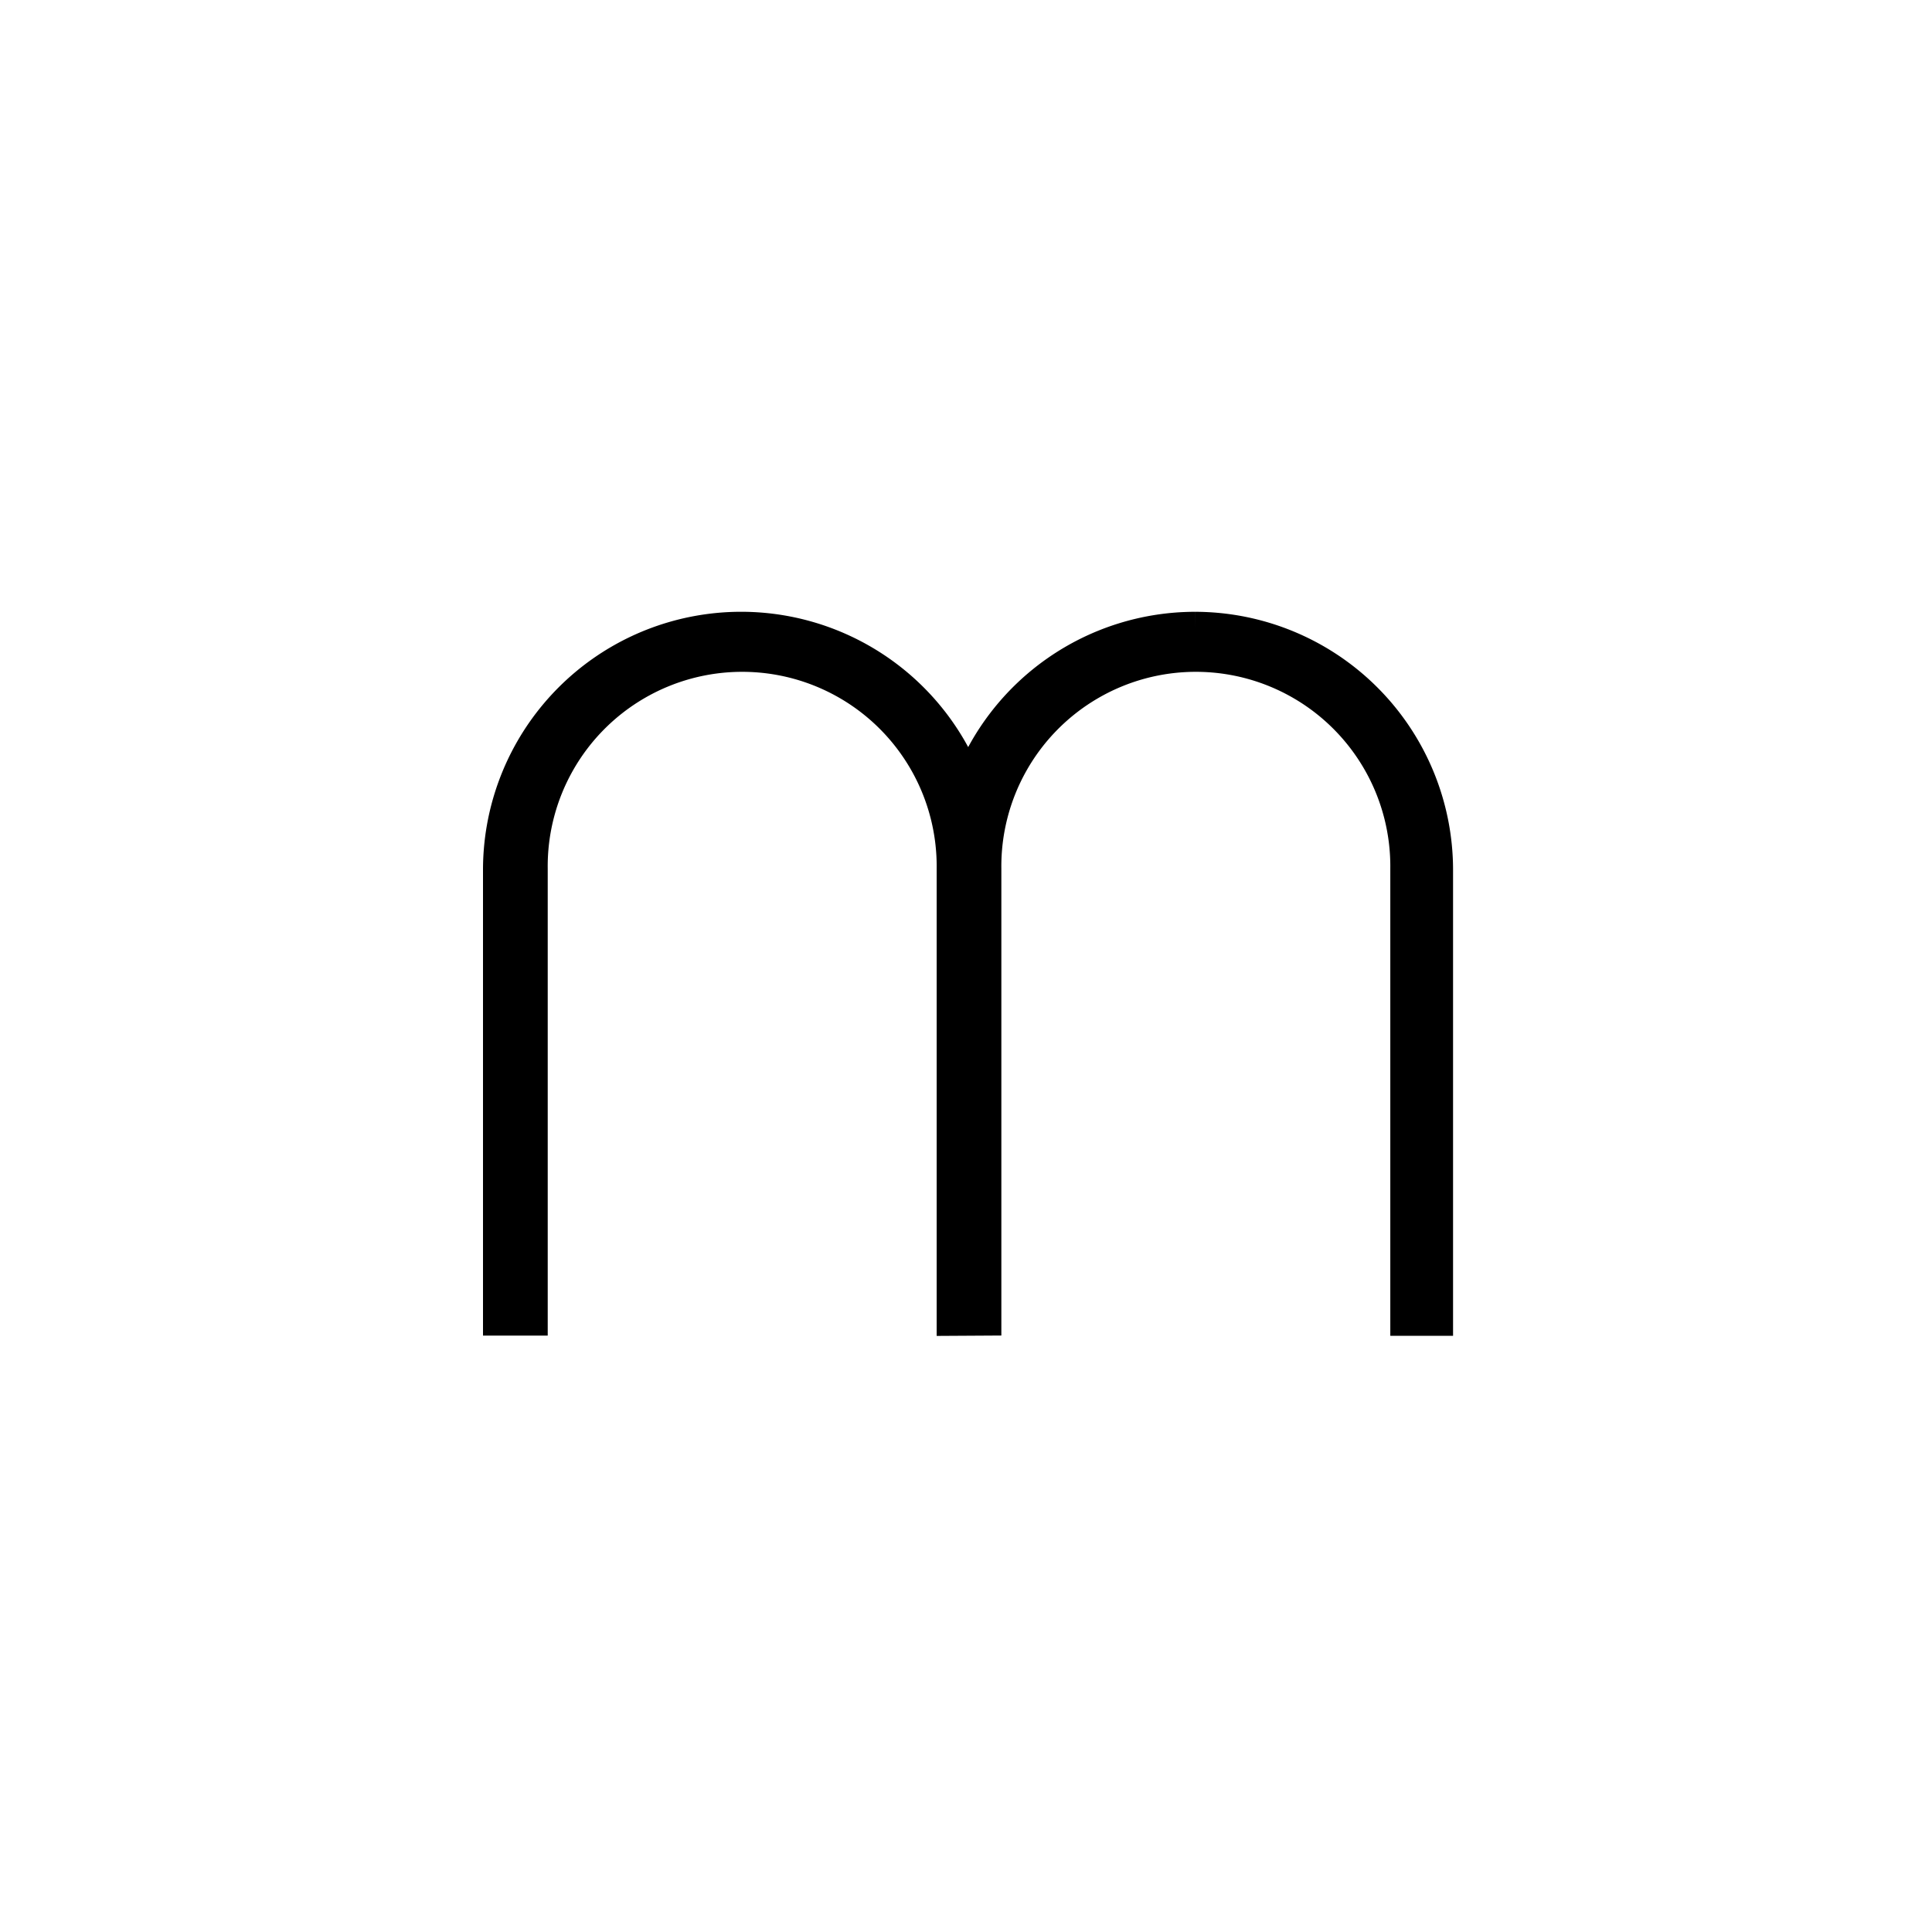 <svg xmlns="http://www.w3.org/2000/svg" width="60" height="60" viewBox="0 0 60 60">
  <g id="m_weiss" transform="translate(16005 19685)">
    <rect id="Rechteck_169" data-name="Rechteck 169" width="60" height="60" transform="translate(-16005 -19685)" fill="#fff"/>
    <path id="Pfad_969" data-name="Pfad 969" d="M21.614,0a7.517,7.517,0,0,0-7.046,4.911A7.517,7.517,0,0,0,0,7.522V21.478H1.01V7.485a6.54,6.54,0,1,1,13.079,0l0,13.994h0v.006l1.009-.006V7.485a6.54,6.54,0,1,1,13.079,0l0,14h.949V7.522A7.522,7.522,0,0,0,21.614,0" transform="translate(-15989.5 -19665.5)" stroke="#000" stroke-width="1"/>
  </g>
</svg>
